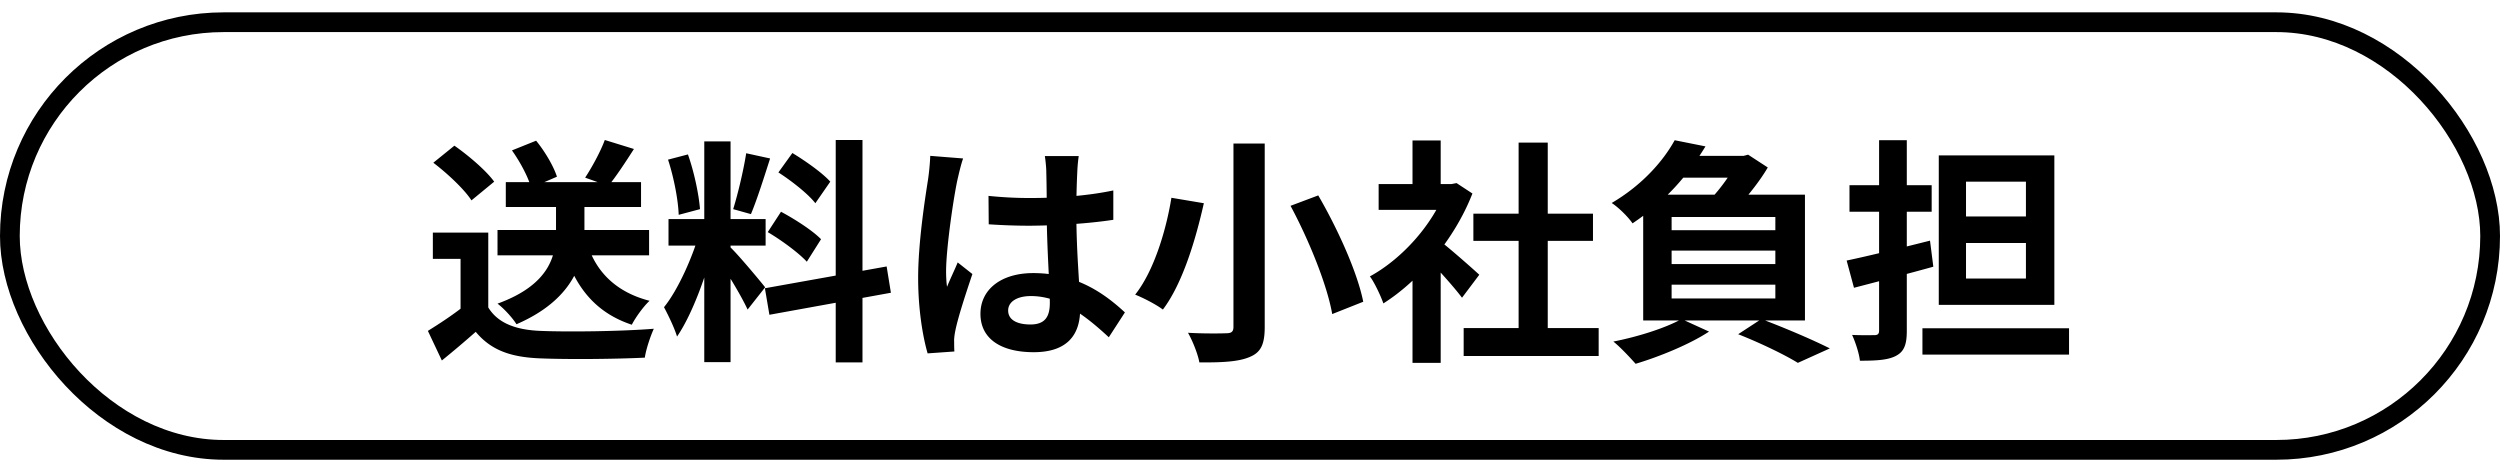 <?xml version="1.0" encoding="utf-8"?>
<svg xmlns="http://www.w3.org/2000/svg" fill="none" height="35" width="190">
  <rect height="32.5" rx="16.25" stroke="#000" stroke-width="1.5" width="188.5" x=".75" y="1.689"/>
  <path d="M37.811 17.48h11.52v1.925h-11.52V17.48zm.63-3.637h10.278v1.89H38.441v-1.89zm3.816.918h2.16v2.898c0 2.286-.882 5.13-5.166 6.984-.27-.45-.936-1.188-1.44-1.566 4.068-1.476 4.446-3.78 4.446-5.454v-2.862zm2.484 4.086c.72 1.998 2.25 3.402 4.626 4.014-.468.432-1.062 1.26-1.35 1.818-2.664-.882-4.212-2.736-5.094-5.454l1.818-.378zm-7.632-1.17v6.624h-2.106v-4.626h-2.106v-1.998h4.212zm0 5.688c.72 1.188 2.088 1.71 3.96 1.782 2.106.09 6.192.036 8.622-.162-.234.504-.594 1.548-.684 2.196-2.178.108-5.814.144-7.974.054-2.214-.09-3.708-.612-4.878-2.016a79.533 79.533 0 0 1-2.574 2.178l-1.062-2.25c.81-.504 1.782-1.134 2.61-1.782h1.98zm-4.176-10.998 1.602-1.296c1.08.756 2.412 1.89 3.024 2.736l-1.728 1.422c-.54-.846-1.836-2.052-2.898-2.862zm13.032-1.728 2.214.684c-.666 1.044-1.368 2.106-1.944 2.808l-1.764-.63c.522-.792 1.17-1.98 1.494-2.862zm-7.056.792 1.836-.738c.666.81 1.332 1.944 1.584 2.736l-1.962.846c-.198-.774-.828-1.962-1.458-2.844zm14.616-.684h1.998v16.776h-1.998V10.747zm-2.718 5.904h7.38v2.016h-7.38v-2.016zm2.34 1.08 1.188.576c-.576 2.412-1.692 5.544-2.88 7.272-.198-.666-.666-1.62-.99-2.232 1.08-1.332 2.178-3.834 2.682-5.616zm2.34 1.044c.522.468 2.268 2.556 2.664 3.06l-1.332 1.692c-.468-1.026-1.674-3.024-2.322-3.906l.99-.846zm-4.716-6.642 1.512-.396c.468 1.314.828 3.024.918 4.158l-1.62.432c-.036-1.134-.378-2.88-.81-4.194zm5.94-.486 1.818.396c-.468 1.458-1.008 3.168-1.458 4.23l-1.35-.378c.36-1.152.792-2.97.99-4.248zm6.804-1.008h2.034v16.902h-2.034V10.64zm-5.382 11.268 9.252-1.656.324 1.998-9.234 1.674-.342-2.016zm1.026-8.802 1.062-1.476c1.008.612 2.286 1.512 2.88 2.178l-1.134 1.638c-.54-.702-1.8-1.692-2.808-2.34zm-.81 4.536 1.008-1.548c1.044.558 2.394 1.422 3.042 2.088l-1.08 1.71c-.612-.666-1.926-1.638-2.97-2.25zm16.777-2.754a30.34 30.34 0 0 0 3.167.162c2.197 0 4.447-.18 6.319-.576v2.232c-1.89.288-4.158.432-6.319.45-1.062 0-2.088-.036-3.15-.108l-.017-2.16zm6.858-3.024c-.054.342-.09.774-.108 1.152a61.007 61.007 0 0 0-.073 3.132c0 3.312.288 5.652.288 7.362 0 1.89-.935 3.258-3.527 3.258-2.502 0-4.05-1.026-4.05-2.916 0-1.836 1.547-3.096 4.014-3.096 3.383 0 5.561 1.692 6.965 2.988l-1.224 1.89c-2.07-1.926-3.888-3.132-5.922-3.132-1.025 0-1.727.414-1.727 1.098 0 .738.72 1.062 1.691 1.062 1.098 0 1.476-.576 1.476-1.638 0-1.242-.234-4.266-.234-6.858a112.6 112.6 0 0 0-.035-3.114c0-.288-.055-.846-.109-1.188h2.575zm-8.784.18c-.145.36-.36 1.296-.433 1.62-.27 1.206-.864 5.166-.864 6.966 0 .342.018.81.072 1.17.253-.63.559-1.242.81-1.854l1.117.882c-.505 1.494-1.099 3.312-1.296 4.302-.054.252-.108.648-.09.828 0 .198 0 .504.017.756l-2.034.144c-.36-1.242-.72-3.312-.72-5.742 0-2.718.54-6.12.757-7.506.072-.504.144-1.206.162-1.764l2.502.198zm20.543-1.134h2.376v13.95c0 1.332-.306 1.926-1.134 2.268-.828.36-2.07.432-3.834.414-.108-.63-.522-1.656-.864-2.25 1.188.072 2.538.054 2.916.036.396 0 .54-.126.54-.486V10.91zm4.338 4.734 2.106-.792c1.476 2.538 2.97 5.832 3.42 8.082l-2.358.936c-.378-2.178-1.746-5.58-3.168-8.226zm-9.054-.612 2.466.414c-.612 2.718-1.602 6.084-3.114 8.082-.522-.396-1.512-.9-2.106-1.134 1.458-1.836 2.376-5.004 2.754-7.362zm22.212 9.9h10.26v2.124h-10.26v-2.124zm.738-8.694h9.09v2.07h-9.09v-2.07zm3.438-5.4h2.214v15.12h-2.214v-15.12zm-10.638 3.15h5.904v1.962h-5.904v-1.962zm2.574 6.156 2.142-2.556v9.99h-2.142v-7.434zm0-9.468h2.142v4.23h-2.142v-4.23zm1.926 7.524c.63.432 2.664 2.232 3.15 2.682l-1.314 1.746c-.702-.936-2.214-2.592-3.024-3.384l1.188-1.044zm.612-4.212h.432l.378-.072 1.206.792c-1.368 3.51-4.086 6.66-6.768 8.352-.198-.576-.702-1.638-1.026-2.052 2.448-1.332 4.824-3.978 5.778-6.624v-.396zm17.838-2.142h5.094v1.656h-6.408l1.314-1.656zm-.684 7.2v1.026h7.884v-1.026h-7.884zm0 2.592v1.044h7.884v-1.044h-7.884zm0-5.148v1.008h7.884V16.49h-7.884zm-2.16-1.692h12.294v9.558h-12.294v-9.558zm2.394-4.14 2.34.468c-1.314 2.16-3.042 4.176-5.544 5.85-.342-.504-1.08-1.224-1.584-1.548 2.304-1.35 3.906-3.168 4.788-4.77zm4.752 1.188h.486l.342-.09 1.494.972c-.666 1.152-1.872 2.628-2.826 3.564a19.285 19.285 0 0 0-1.62-1.062c.828-.828 1.764-2.16 2.124-2.97v-.414zm.072 13.554 1.764-1.152c1.818.684 3.96 1.602 5.202 2.232l-2.43 1.098c-.99-.612-2.808-1.494-4.536-2.178zm-4.302-1.152 2.088.954c-1.476.972-3.78 1.908-5.58 2.448-.396-.45-1.188-1.296-1.692-1.692 1.854-.36 3.96-1.026 5.184-1.71zm12.546-4.446c1.638-.342 4.05-.936 6.336-1.512l.252 1.98c-2.07.576-4.302 1.152-6.03 1.602l-.558-2.07zm.216-5.724h6.246v2.016h-6.246v-2.016zm2.25-3.42h2.106v14.49c0 1.026-.198 1.566-.81 1.89-.594.324-1.476.378-2.754.378-.054-.54-.342-1.422-.594-1.962.702.036 1.476.018 1.692.018.252 0 .36-.09.36-.342V10.657zm3.294 14.292h11.142v1.998h-11.142V24.95zm3.312-6.48v2.7h4.554v-2.7h-4.554zm0-4.662v2.646h4.554v-2.646h-4.554zm-2.07-1.998h8.784v11.358h-8.784V11.81z" fill="#000"/>
</svg>